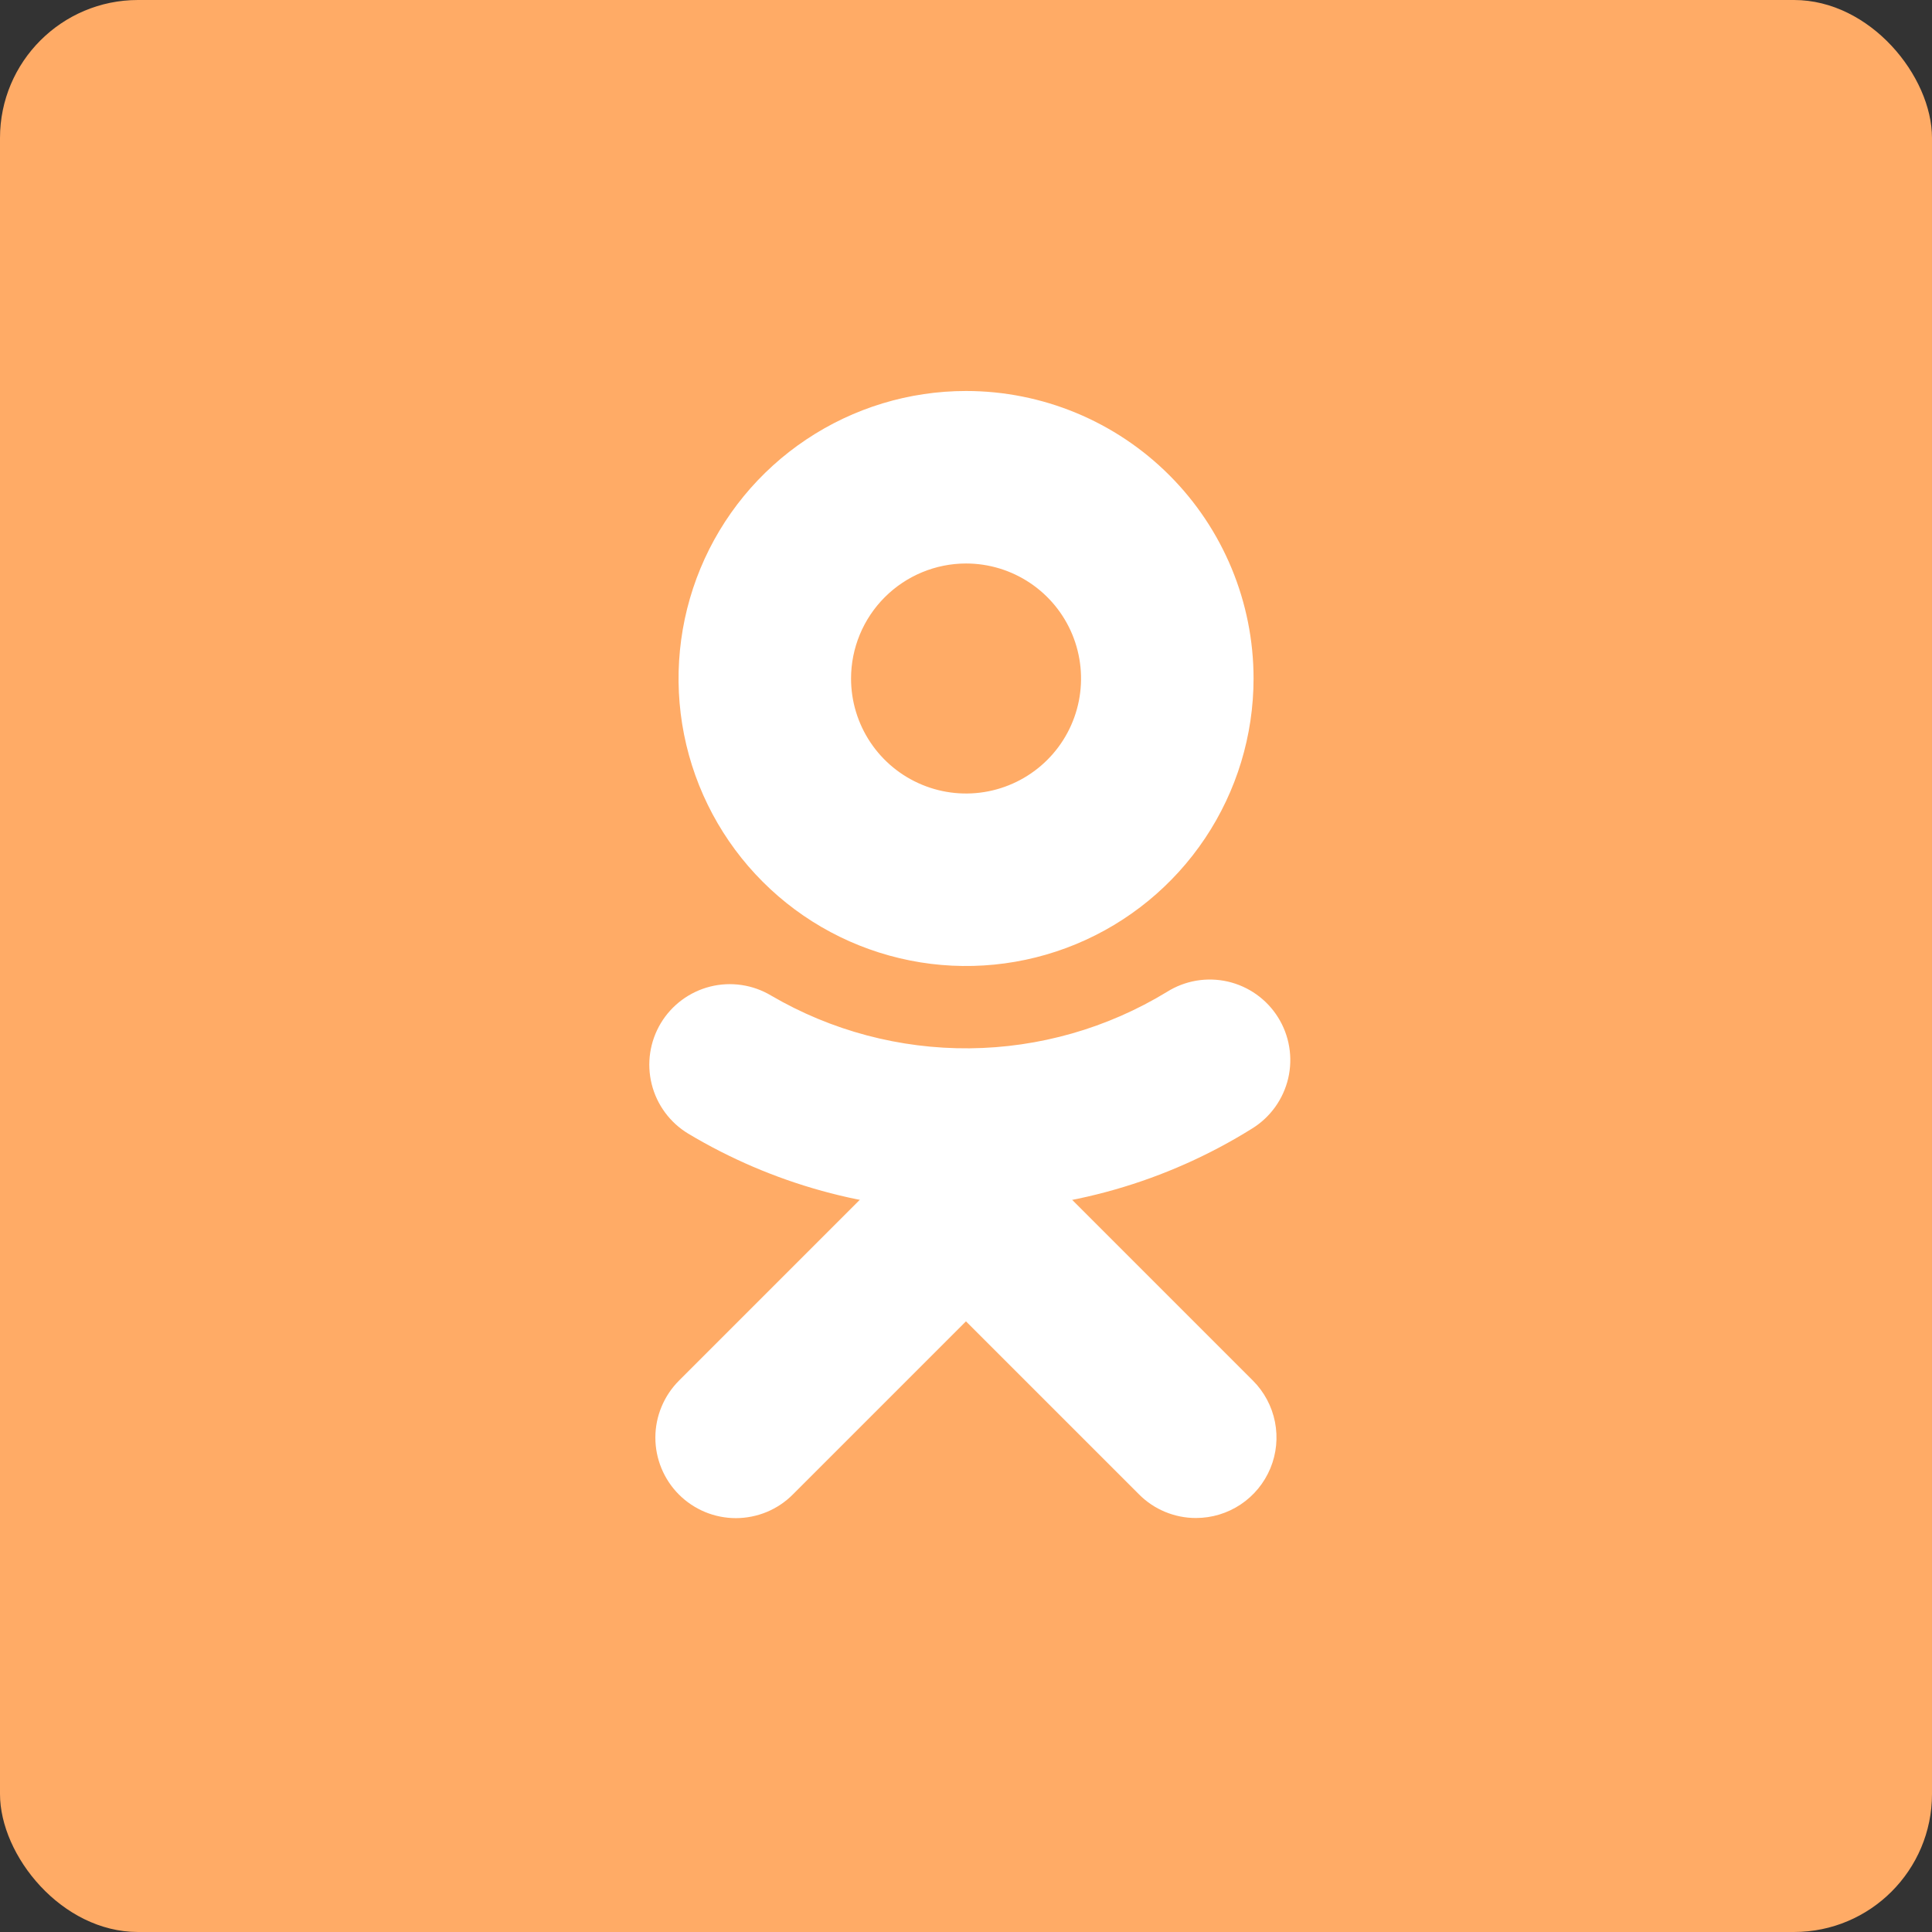 <svg width="56" height="56" viewBox="0 0 56 56" fill="none" xmlns="http://www.w3.org/2000/svg">
<rect x="0" y="0" width="56" height="56" fill="#333333" stroke="none"/>
<rect width="56" height="56" rx="4" fill="#FFAB66"/>
<path d="M28.001 16.333C28.661 16.333 29.305 16.529 29.853 16.895C30.401 17.261 30.829 17.782 31.081 18.391C31.333 19 31.399 19.67 31.271 20.317C31.142 20.964 30.825 21.558 30.358 22.024C29.892 22.49 29.298 22.807 28.652 22.936C28.005 23.065 27.335 22.999 26.726 22.746C26.117 22.494 25.596 22.067 25.23 21.519C24.863 20.97 24.668 20.326 24.668 19.667C24.669 18.783 25.02 17.936 25.645 17.311C26.27 16.686 27.118 16.334 28.001 16.333ZM28.001 11.333C26.353 11.333 24.742 11.822 23.372 12.738C22.001 13.653 20.933 14.955 20.302 16.478C19.672 18 19.507 19.676 19.828 21.293C20.15 22.909 20.943 24.394 22.109 25.559C23.274 26.725 24.759 27.518 26.376 27.84C27.992 28.162 29.668 27.996 31.19 27.366C32.713 26.735 34.014 25.667 34.93 24.297C35.846 22.926 36.335 21.315 36.335 19.667C36.335 17.457 35.457 15.337 33.894 13.774C32.331 12.211 30.211 11.333 28.001 11.333Z" fill="white"/>
<path d="M28 35.083C25.165 35.085 22.383 34.316 19.95 32.86C19.421 32.541 19.039 32.025 18.89 31.425C18.74 30.825 18.835 30.19 19.153 29.659C19.471 29.129 19.987 28.747 20.587 28.596C21.187 28.446 21.822 28.54 22.353 28.858C24.096 29.877 26.083 30.404 28.103 30.386C30.122 30.367 32.099 29.802 33.824 28.751C34.084 28.587 34.373 28.477 34.676 28.425C34.979 28.374 35.288 28.383 35.588 28.451C35.887 28.52 36.17 28.647 36.42 28.825C36.67 29.003 36.882 29.228 37.045 29.489C37.208 29.749 37.318 30.039 37.368 30.342C37.419 30.644 37.409 30.954 37.34 31.253C37.27 31.552 37.142 31.835 36.964 32.084C36.785 32.334 36.559 32.546 36.298 32.708C33.81 34.263 30.934 35.086 28 35.083Z" fill="white"/>
<path d="M34.666 44C34.359 44.001 34.056 43.94 33.773 43.823C33.489 43.706 33.232 43.534 33.016 43.316L27.999 38.3L22.983 43.316C22.767 43.534 22.509 43.707 22.226 43.825C21.943 43.942 21.639 44.003 21.332 44.004C21.026 44.004 20.722 43.944 20.438 43.827C20.155 43.709 19.897 43.538 19.68 43.321C19.463 43.104 19.291 42.846 19.174 42.563C19.056 42.279 18.996 41.975 18.996 41.669C18.996 41.362 19.057 41.058 19.175 40.775C19.293 40.491 19.465 40.234 19.682 40.017L27.999 31.7L36.316 40.017C36.643 40.344 36.865 40.76 36.955 41.212C37.045 41.665 36.999 42.134 36.822 42.56C36.645 42.986 36.346 43.351 35.962 43.607C35.579 43.863 35.128 44 34.666 44Z" fill="white"/>
</svg>
